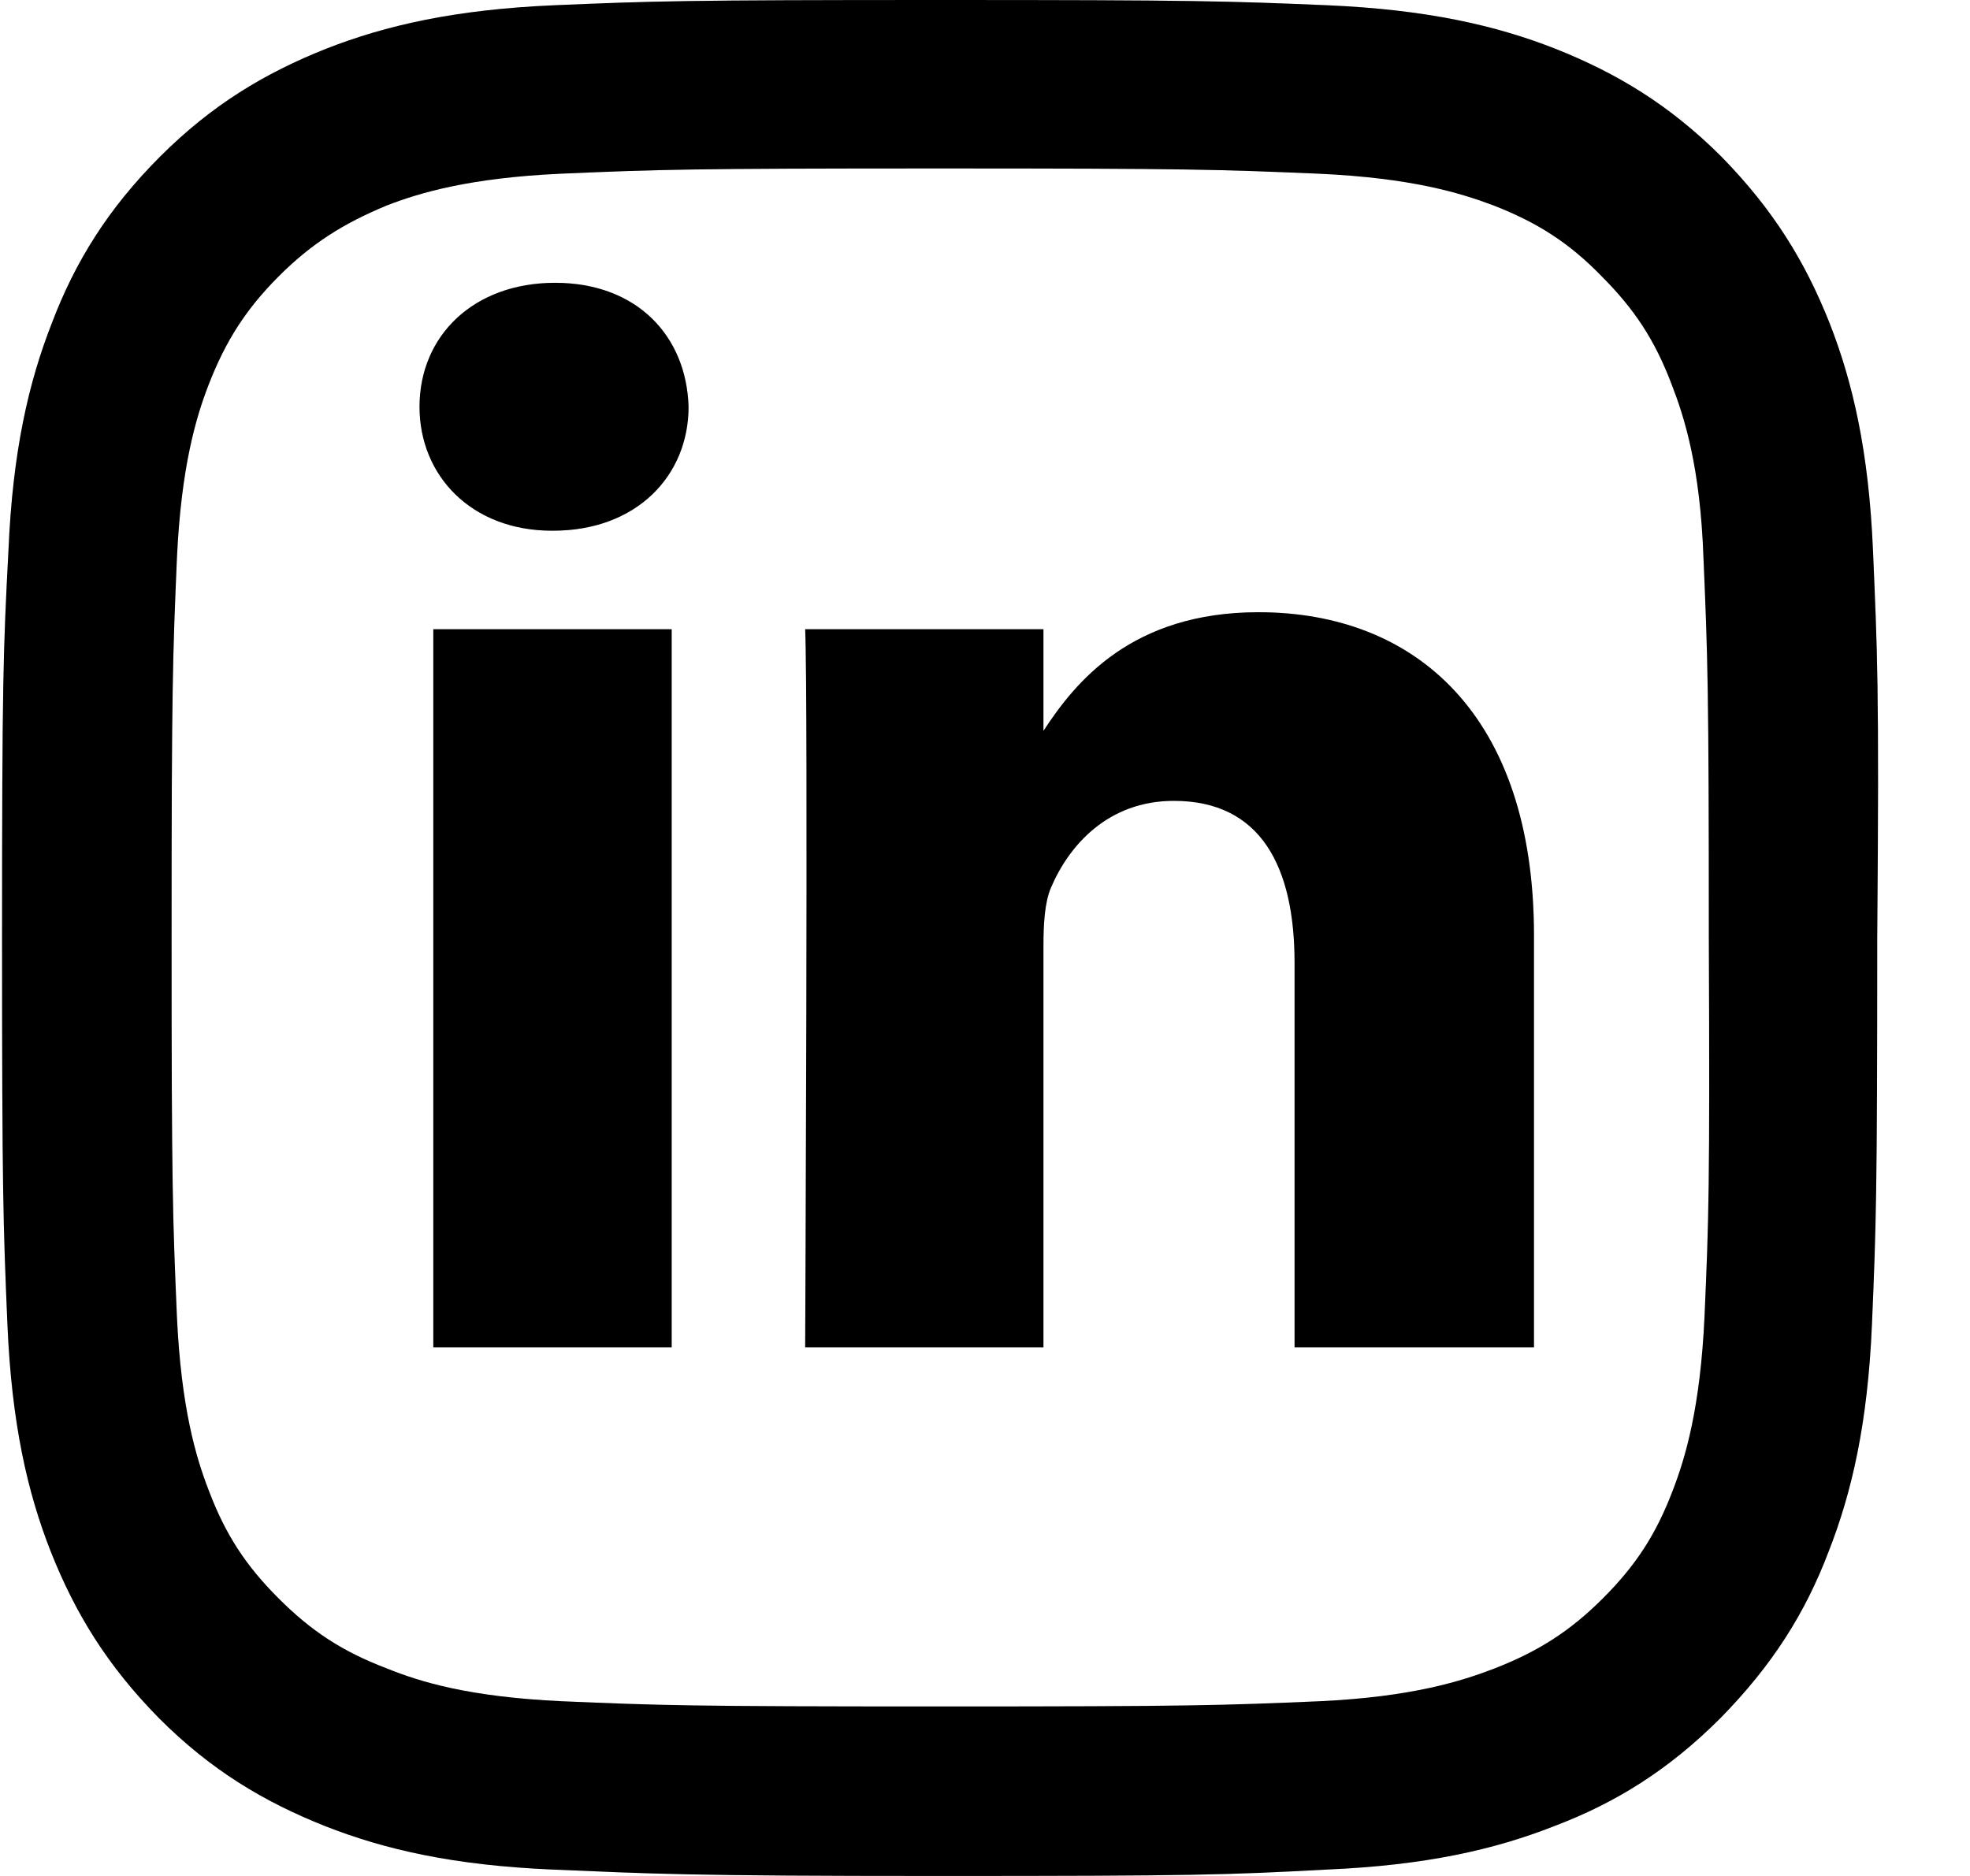 <svg width="21" height="20" viewBox="0 0 21 20" fill="none" xmlns="http://www.w3.org/2000/svg">
<g clip-path="url(#clip0_448_193)">
<path d="M19.966 5.872C19.921 4.811 19.751 4.077 19.503 3.444C19.243 2.789 18.904 2.236 18.351 1.671C17.798 1.118 17.233 0.779 16.578 0.519C15.946 0.271 15.212 0.102 14.15 0.056C13.077 0.011 12.738 0 10.028 0C7.306 0 6.968 0.011 5.906 0.056C4.845 0.102 4.111 0.271 3.478 0.519C2.823 0.779 2.258 1.118 1.705 1.671C1.152 2.225 0.802 2.789 0.553 3.444C0.305 4.077 0.135 4.811 0.09 5.872C0.034 6.934 0.022 7.284 0.022 9.994C0.022 12.716 0.034 13.055 0.079 14.116C0.124 15.178 0.293 15.912 0.542 16.544C0.802 17.199 1.14 17.753 1.694 18.317C2.247 18.871 2.812 19.209 3.467 19.469C4.099 19.718 4.833 19.887 5.895 19.932C6.968 19.977 7.306 20 10.017 20C12.738 20 13.077 19.989 14.139 19.932C15.2 19.887 15.934 19.718 16.567 19.469C17.222 19.221 17.786 18.871 18.34 18.317C18.893 17.753 19.243 17.199 19.492 16.544C19.74 15.912 19.91 15.178 19.955 14.116C20 13.055 20.011 12.716 20.011 9.994C20.034 7.284 20.011 6.934 19.966 5.872ZM18.17 14.037C18.125 15.008 17.967 15.539 17.832 15.889C17.651 16.364 17.436 16.691 17.086 17.041C16.736 17.391 16.397 17.606 15.934 17.787C15.584 17.922 15.053 18.091 14.071 18.137C13.021 18.182 12.693 18.193 10.028 18.193C7.352 18.193 7.035 18.182 5.985 18.137C5.003 18.091 4.483 17.933 4.122 17.787C3.648 17.606 3.32 17.391 2.97 17.041C2.62 16.691 2.405 16.364 2.225 15.889C2.089 15.539 1.931 15.008 1.886 14.037C1.841 12.987 1.829 12.671 1.829 9.994C1.829 7.329 1.841 7.002 1.886 5.951C1.931 4.98 2.089 4.449 2.225 4.099C2.405 3.636 2.62 3.298 2.97 2.947C3.32 2.597 3.659 2.383 4.122 2.191C4.472 2.055 5.003 1.897 5.974 1.852C7.024 1.807 7.34 1.796 10.017 1.796C12.682 1.796 12.998 1.807 14.06 1.852C15.042 1.897 15.562 2.055 15.923 2.191C16.386 2.372 16.725 2.586 17.075 2.947C17.425 3.298 17.64 3.625 17.82 4.099C17.956 4.449 18.125 4.98 18.159 5.951C18.204 7.002 18.216 7.329 18.216 9.994C18.227 12.671 18.216 12.987 18.17 14.037ZM16.352 9.972V14.365H13.8V10.265C13.8 9.238 13.439 8.538 12.513 8.538C11.812 8.538 11.395 9.012 11.203 9.464C11.135 9.622 11.123 9.859 11.123 10.085V14.365H8.583C8.583 14.365 8.616 7.42 8.583 6.708H11.123V7.792C11.462 7.273 12.061 6.527 13.416 6.527C15.087 6.527 16.352 7.623 16.352 9.972ZM4.619 6.708H7.16V14.365H4.619V6.708ZM7.34 4.337C7.34 5.071 6.787 5.658 5.895 5.658H5.884C5.025 5.658 4.472 5.071 4.472 4.337C4.472 3.58 5.048 3.015 5.917 3.015C6.787 3.015 7.318 3.58 7.34 4.337Z" fill="#D9D9D9"/>
<path d="M19.966 5.872C19.921 4.811 19.751 4.077 19.503 3.444C19.243 2.789 18.904 2.236 18.351 1.671C17.798 1.118 17.233 0.779 16.578 0.519C15.946 0.271 15.212 0.102 14.15 0.056C13.077 0.011 12.738 0 10.028 0C7.306 0 6.968 0.011 5.906 0.056C4.845 0.102 4.111 0.271 3.478 0.519C2.823 0.779 2.258 1.118 1.705 1.671C1.152 2.225 0.802 2.789 0.553 3.444C0.305 4.077 0.135 4.811 0.09 5.872C0.034 6.934 0.022 7.284 0.022 9.994C0.022 12.716 0.034 13.055 0.079 14.116C0.124 15.178 0.293 15.912 0.542 16.544C0.802 17.199 1.14 17.753 1.694 18.317C2.247 18.871 2.812 19.209 3.467 19.469C4.099 19.718 4.833 19.887 5.895 19.932C6.968 19.977 7.306 20 10.017 20C12.738 20 13.077 19.989 14.139 19.932C15.2 19.887 15.934 19.718 16.567 19.469C17.222 19.221 17.786 18.871 18.34 18.317C18.893 17.753 19.243 17.199 19.492 16.544C19.74 15.912 19.91 15.178 19.955 14.116C20 13.055 20.011 12.716 20.011 9.994C20.034 7.284 20.011 6.934 19.966 5.872ZM18.17 14.037C18.125 15.008 17.967 15.539 17.832 15.889C17.651 16.364 17.436 16.691 17.086 17.041C16.736 17.391 16.397 17.606 15.934 17.787C15.584 17.922 15.053 18.091 14.071 18.137C13.021 18.182 12.693 18.193 10.028 18.193C7.352 18.193 7.035 18.182 5.985 18.137C5.003 18.091 4.483 17.933 4.122 17.787C3.648 17.606 3.32 17.391 2.97 17.041C2.62 16.691 2.405 16.364 2.225 15.889C2.089 15.539 1.931 15.008 1.886 14.037C1.841 12.987 1.829 12.671 1.829 9.994C1.829 7.329 1.841 7.002 1.886 5.951C1.931 4.98 2.089 4.449 2.225 4.099C2.405 3.636 2.62 3.298 2.97 2.947C3.32 2.597 3.659 2.383 4.122 2.191C4.472 2.055 5.003 1.897 5.974 1.852C7.024 1.807 7.34 1.796 10.017 1.796C12.682 1.796 12.998 1.807 14.06 1.852C15.042 1.897 15.562 2.055 15.923 2.191C16.386 2.372 16.725 2.586 17.075 2.947C17.425 3.298 17.64 3.625 17.82 4.099C17.956 4.449 18.125 4.98 18.159 5.951C18.204 7.002 18.216 7.329 18.216 9.994C18.227 12.671 18.216 12.987 18.17 14.037ZM16.352 9.972V14.365H13.8V10.265C13.8 9.238 13.439 8.538 12.513 8.538C11.812 8.538 11.395 9.012 11.203 9.464C11.135 9.622 11.123 9.859 11.123 10.085V14.365H8.583C8.583 14.365 8.616 7.42 8.583 6.708H11.123V7.792C11.462 7.273 12.061 6.527 13.416 6.527C15.087 6.527 16.352 7.623 16.352 9.972ZM4.619 6.708H7.16V14.365H4.619V6.708ZM7.34 4.337C7.34 5.071 6.787 5.658 5.895 5.658H5.884C5.025 5.658 4.472 5.071 4.472 4.337C4.472 3.58 5.048 3.015 5.917 3.015C6.787 3.015 7.318 3.58 7.34 4.337Z" fill="black"/>
</g>
<defs>
<clipPath id="clip0_448_193">
<rect width="20.011" height="20" fill="white" transform="translate(0.022)"/>
</clipPath>
</defs>
</svg>
